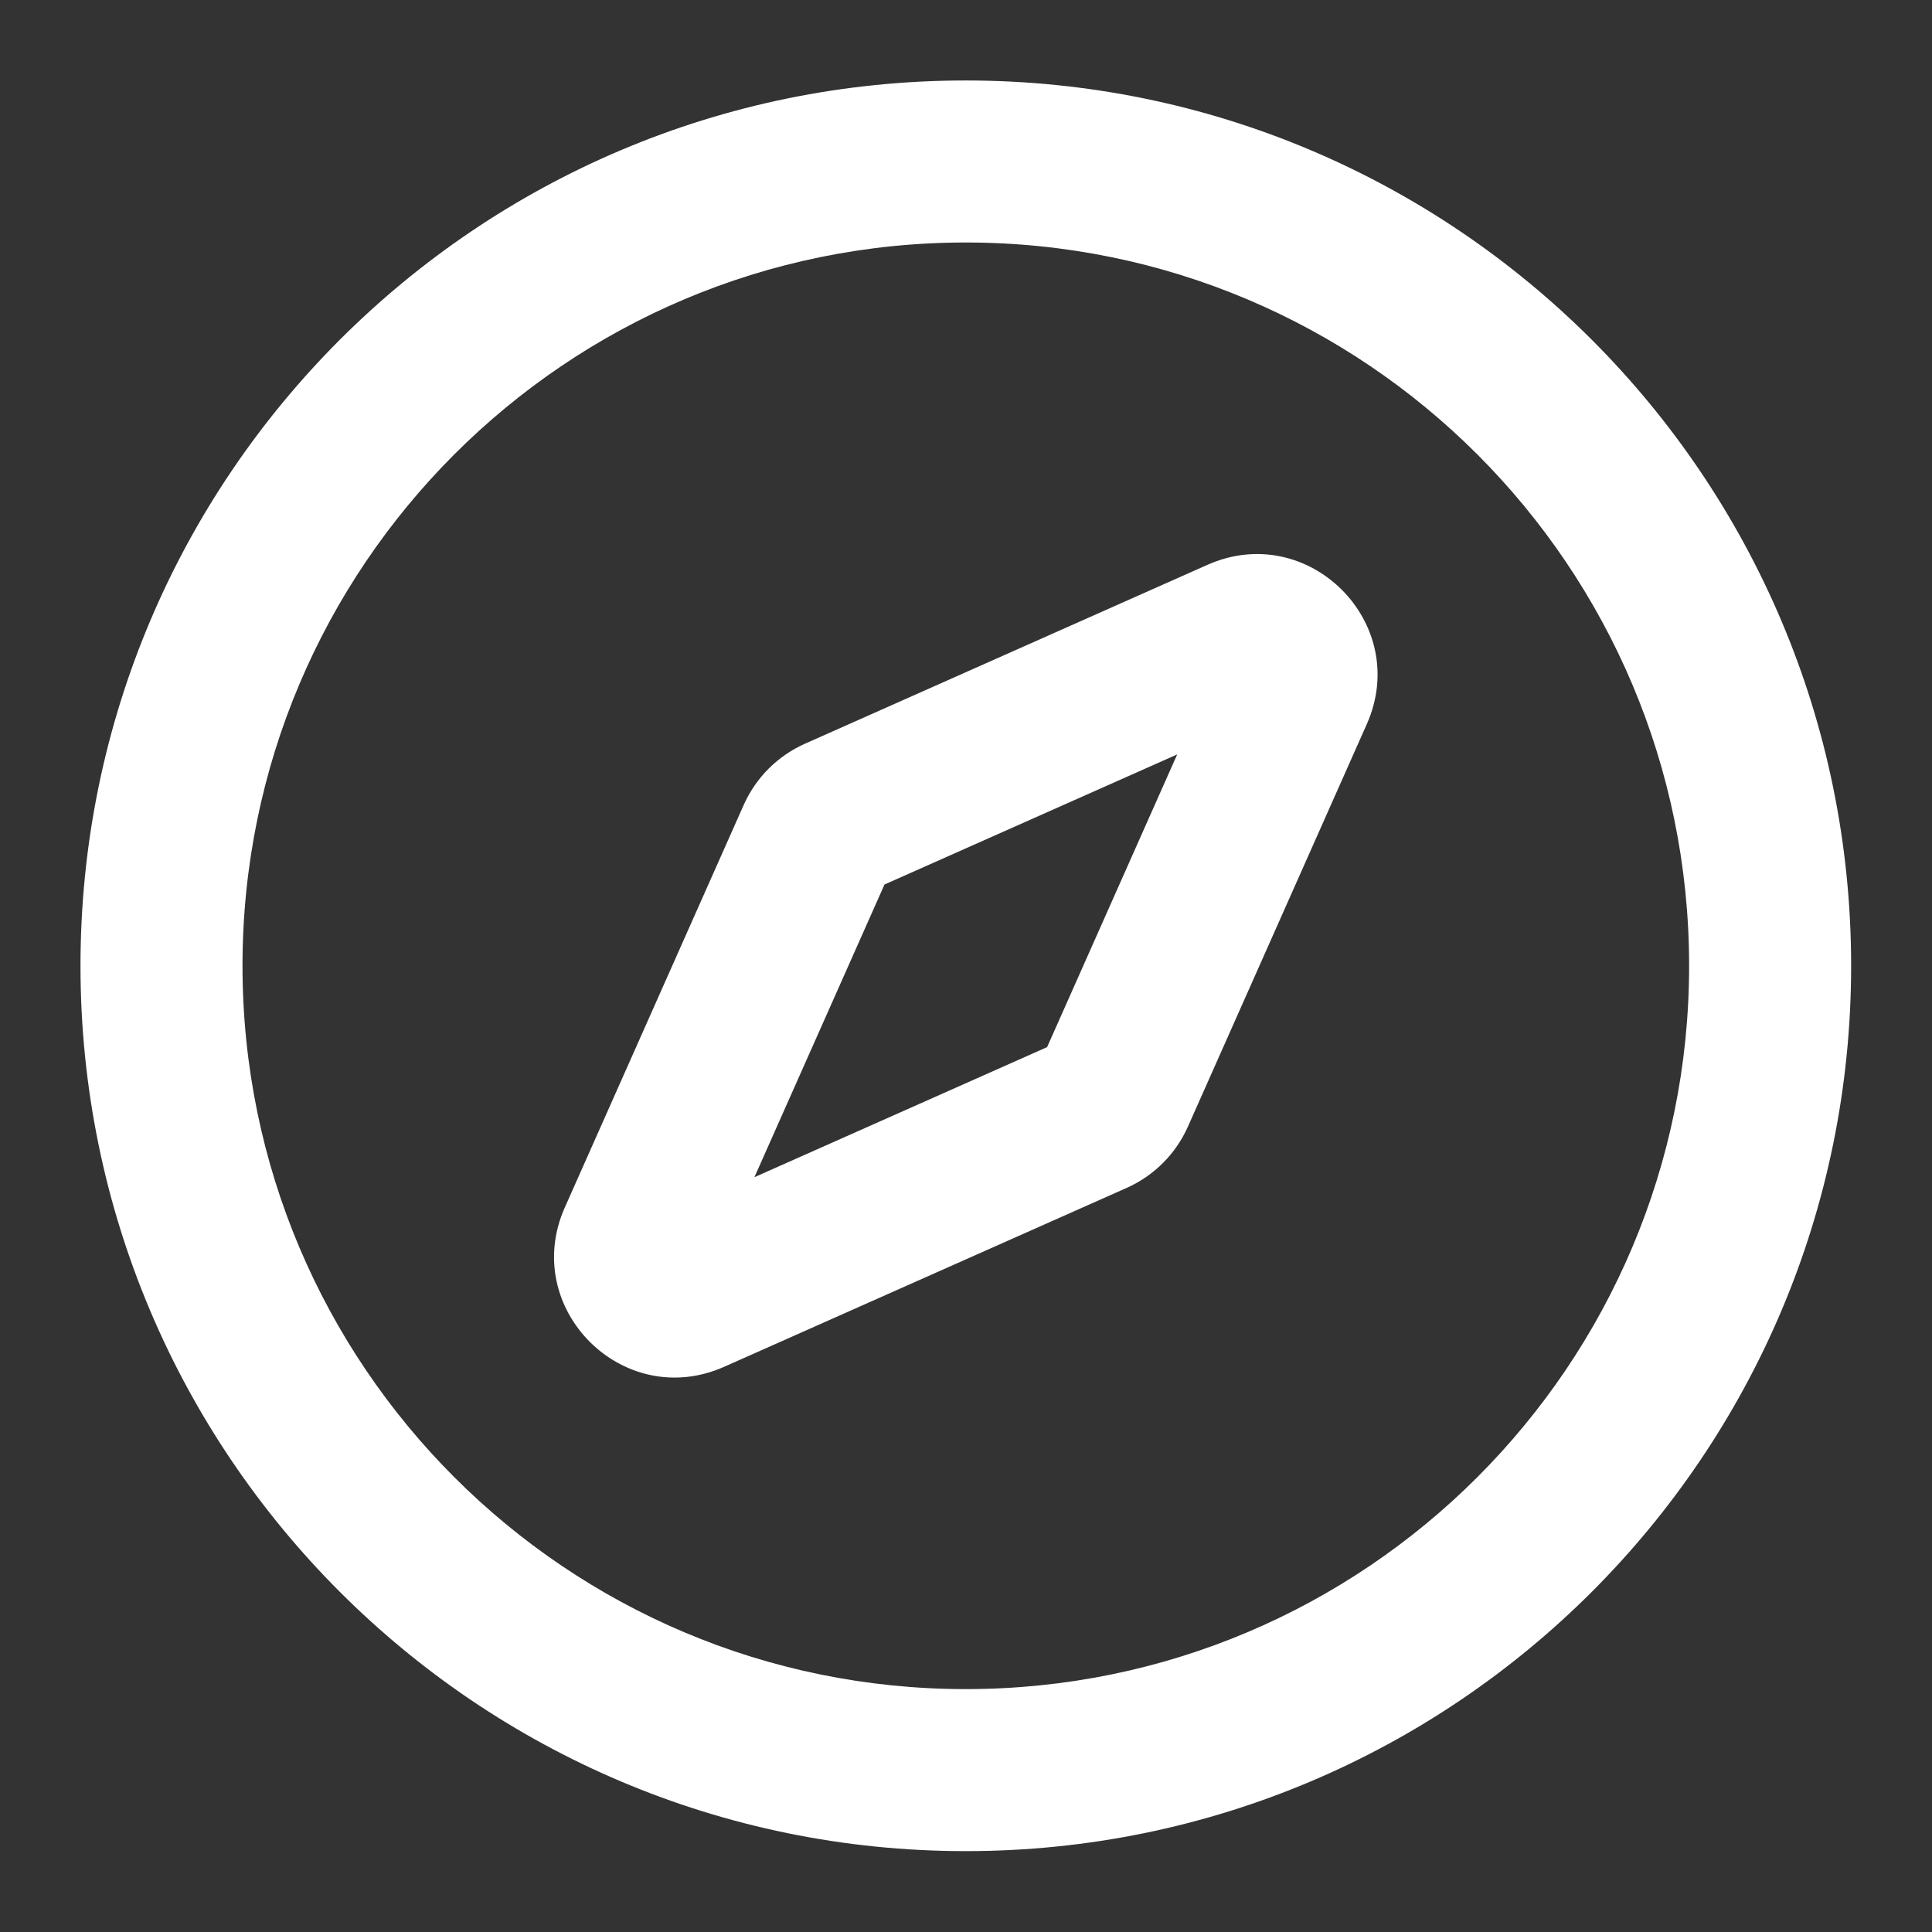 <?xml version="1.0" encoding="UTF-8" standalone="no"?><!DOCTYPE svg PUBLIC "-//W3C//DTD SVG 1.1//EN" "http://www.w3.org/Graphics/SVG/1.1/DTD/svg11.dtd"><svg width="100%" height="100%" viewBox="0 0 3334 3334" version="1.1" xmlns="http://www.w3.org/2000/svg" xmlns:xlink="http://www.w3.org/1999/xlink" xml:space="preserve" xmlns:serif="http://www.serif.com/" style="fill-rule:evenodd;clip-rule:evenodd;stroke-linejoin:round;stroke-miterlimit:2;"><rect x="0" y="0" width="3334" height="3334" fill="#333333" stroke="none"/><path d="M2358.61,1249.71c77.486,-174.335 -100.653,-352.472 -274.986,-274.989l-694.486,308.658c-47.126,20.947 -84.813,58.634 -105.76,105.76l-308.66,694.486c-77.481,174.333 100.655,352.472 274.991,274.986l694.484,-308.653c47.125,-20.944 84.82,-58.639 105.764,-105.764l308.653,-694.484Zm-832.25,276.651l505.083,-224.473l-224.472,505.084l-505.084,224.472l224.473,-505.083Z" style="fill:#fff;"/><path d="M1666.67,3194.44c843.764,0 1527.78,-684.013 1527.78,-1527.78c0,-843.768 -684.013,-1527.78 -1527.78,-1527.78c-843.768,-0 -1527.78,684.01 -1527.78,1527.78c-0,843.764 684.01,1527.78 1527.78,1527.78Zm-0,-279.597c-689.355,0 -1248.19,-558.833 -1248.19,-1248.18c-0,-689.354 558.831,-1248.19 1248.19,-1248.19c689.347,-0 1248.18,558.832 1248.18,1248.19c0,689.347 -558.833,1248.18 -1248.18,1248.18Z" style="fill:#fff;"/></svg>
